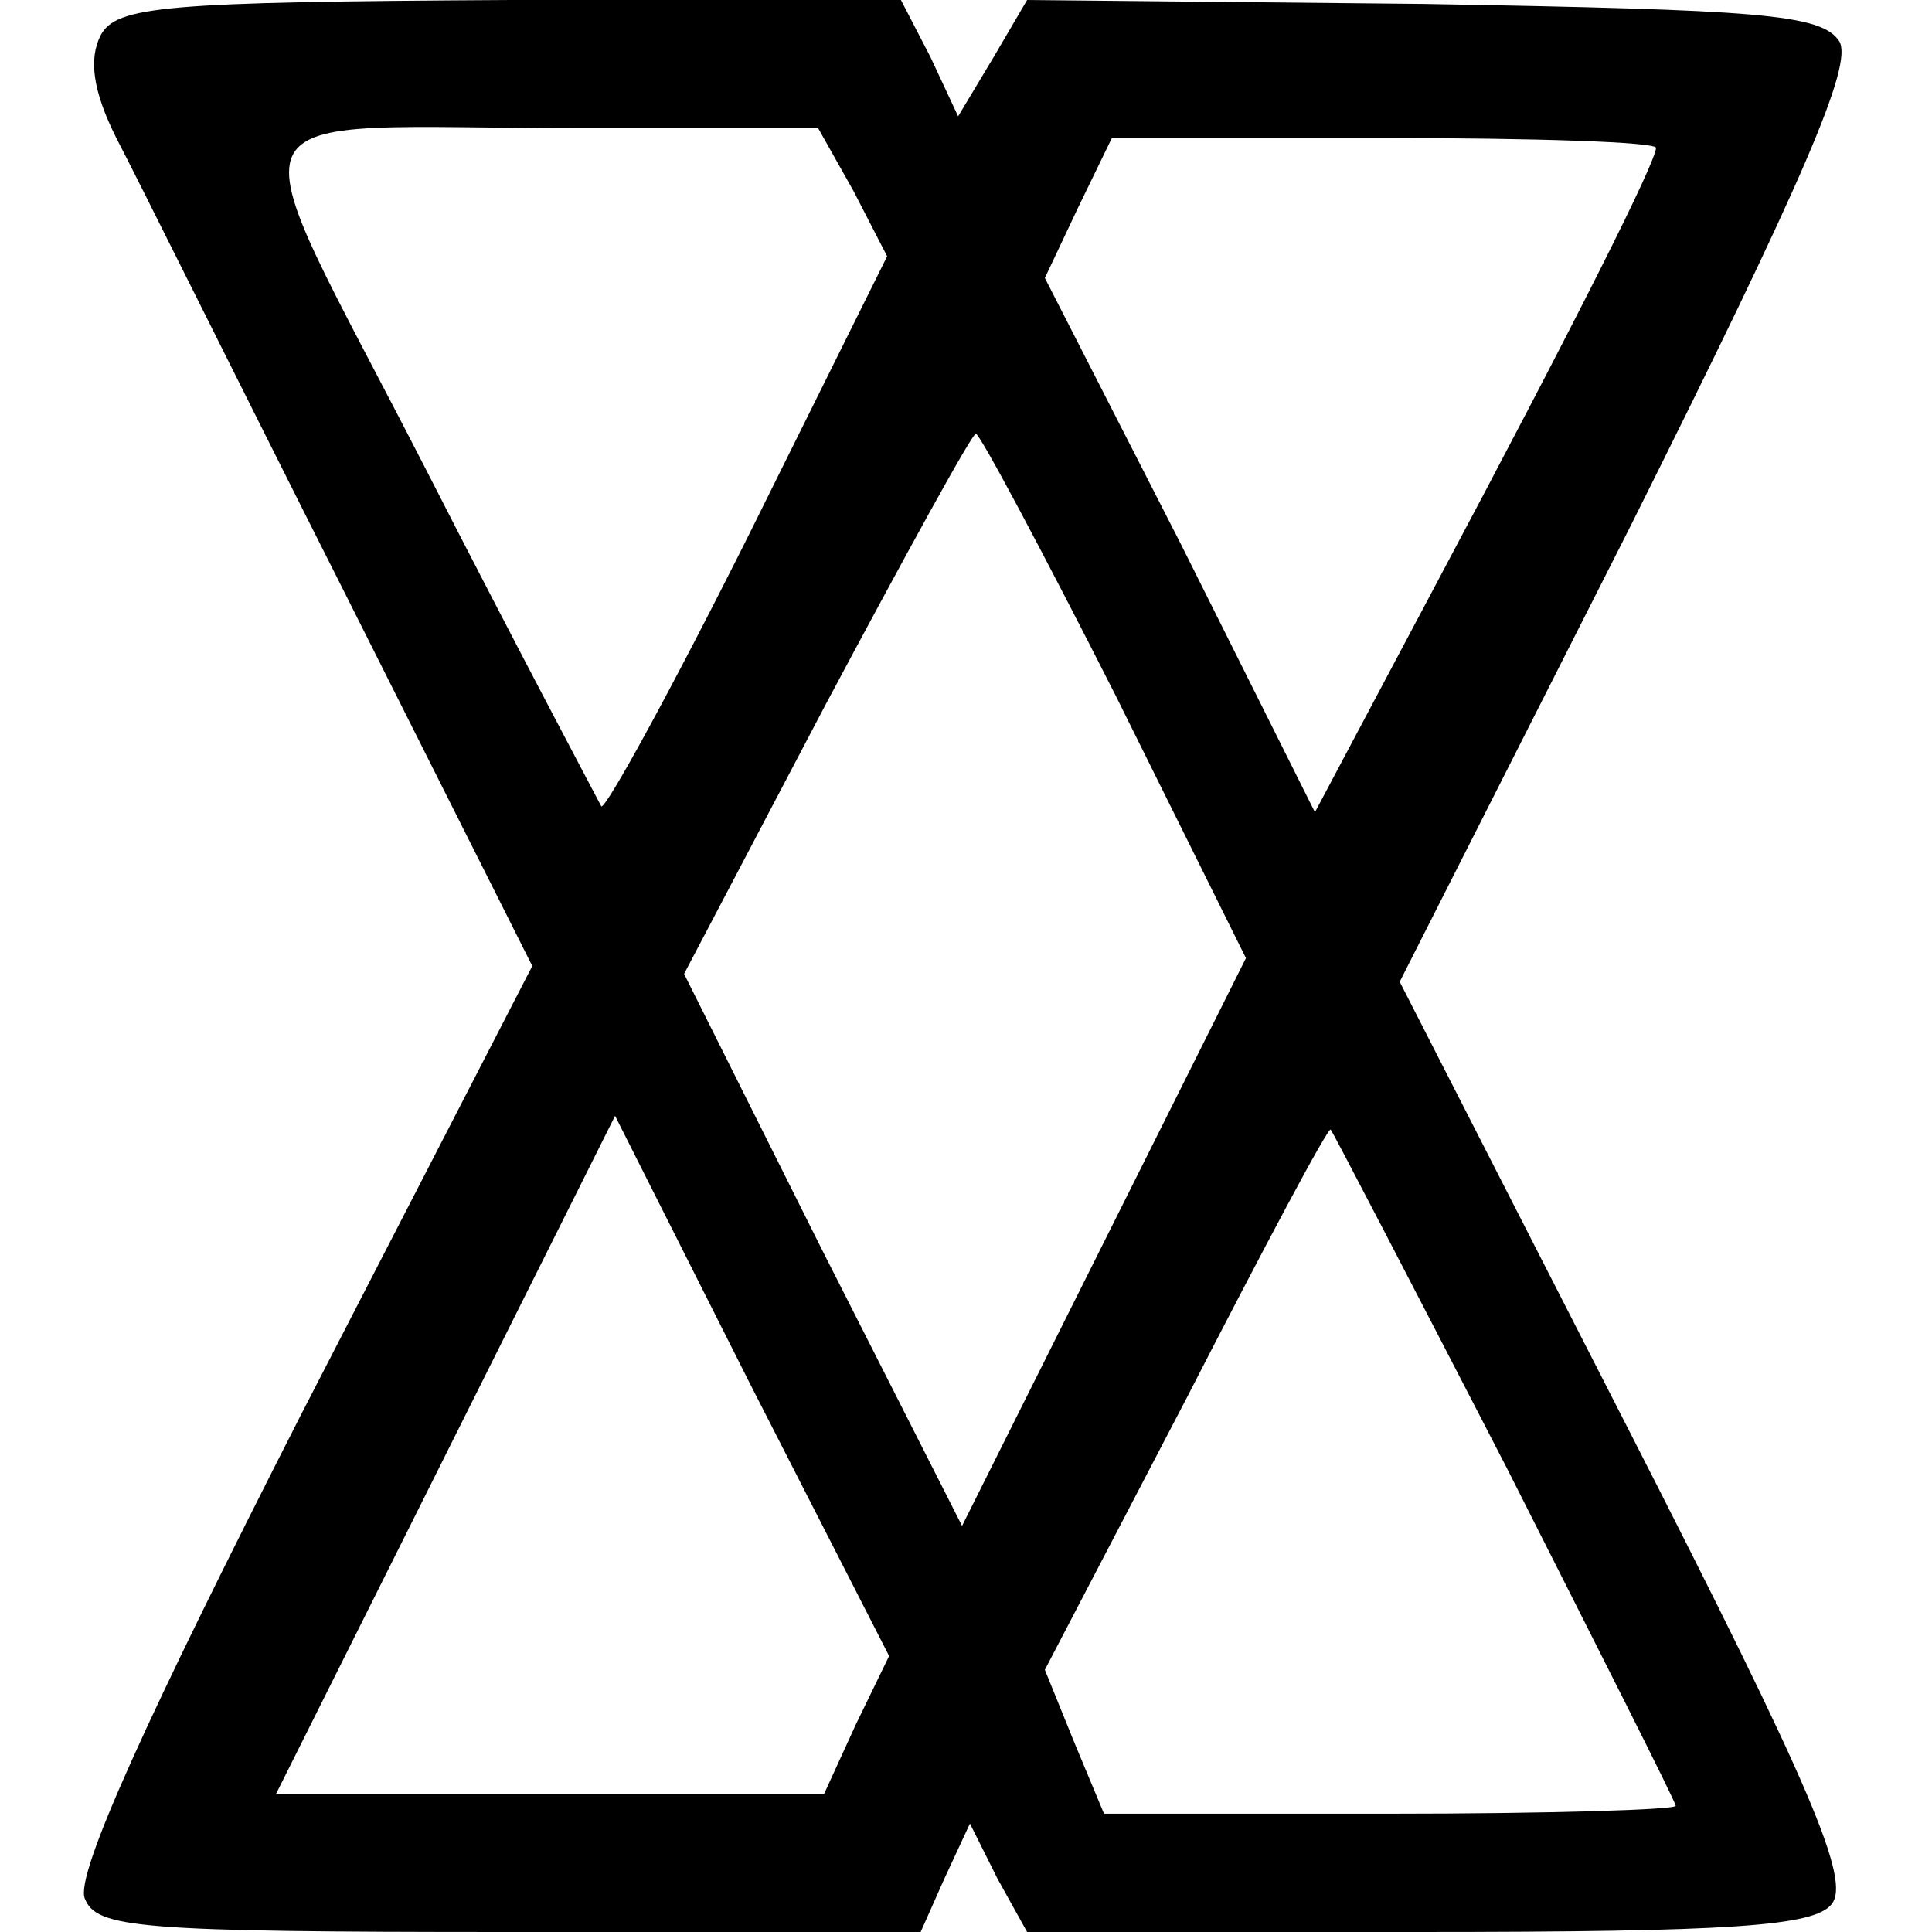 <?xml version="1.0" standalone="no"?>
<!DOCTYPE svg PUBLIC "-//W3C//DTD SVG 20010904//EN"
 "http://www.w3.org/TR/2001/REC-SVG-20010904/DTD/svg10.dtd">
<svg version="1.0" xmlns="http://www.w3.org/2000/svg"
 width="98pt" height="98pt" viewBox="0 0 98 98"
 preserveAspectRatio="xMidYMid meet">
<g transform="translate(0,98) scale(0.1,-0.1)"
fill="#000000" stroke="none">
<path d="M51 962 c-6 -12 -4 -28 8 -52 10 -19 61 -122 114 -227 l97 -193 -117
-227 c-78 -153 -115 -234 -110 -246 6 -15 26 -17 215 -17 l209 0 12 27 13 28
14 -28 15 -27 198 0 c160 0 201 3 210 14 10 12 -10 59 -103 241 l-116 227 117
231 c88 176 113 234 106 246 -9 14 -41 16 -211 19 l-201 2 -17 -29 -18 -30
-14 30 -15 29 -198 0 c-176 -1 -200 -3 -208 -18z m382 -79 l17 -33 -70 -141
c-39 -78 -73 -140 -75 -138 -1 2 -42 79 -89 171 -99 193 -108 173 79 173 l120
0 18 -32z m407 22 c0 -7 -39 -85 -113 -224 l-60 -113 -68 136 -69 135 17 36
17 35 138 0 c76 0 138 -2 138 -5z m-274 -278 l66 -133 -72 -144 -72 -144 -71
140 -70 140 72 137 c40 75 74 137 76 137 2 0 34 -60 71 -133z m-132 -522 l-16
-35 -139 0 -139 0 86 172 86 172 69 -137 70 -137 -17 -35z m330 131 c47 -93
86 -170 86 -172 0 -2 -65 -4 -145 -4 l-145 0 -15 36 -15 37 72 138 c39 76 72
138 73 136 1 -1 41 -78 89 -171z"/>
</g>
</svg>
